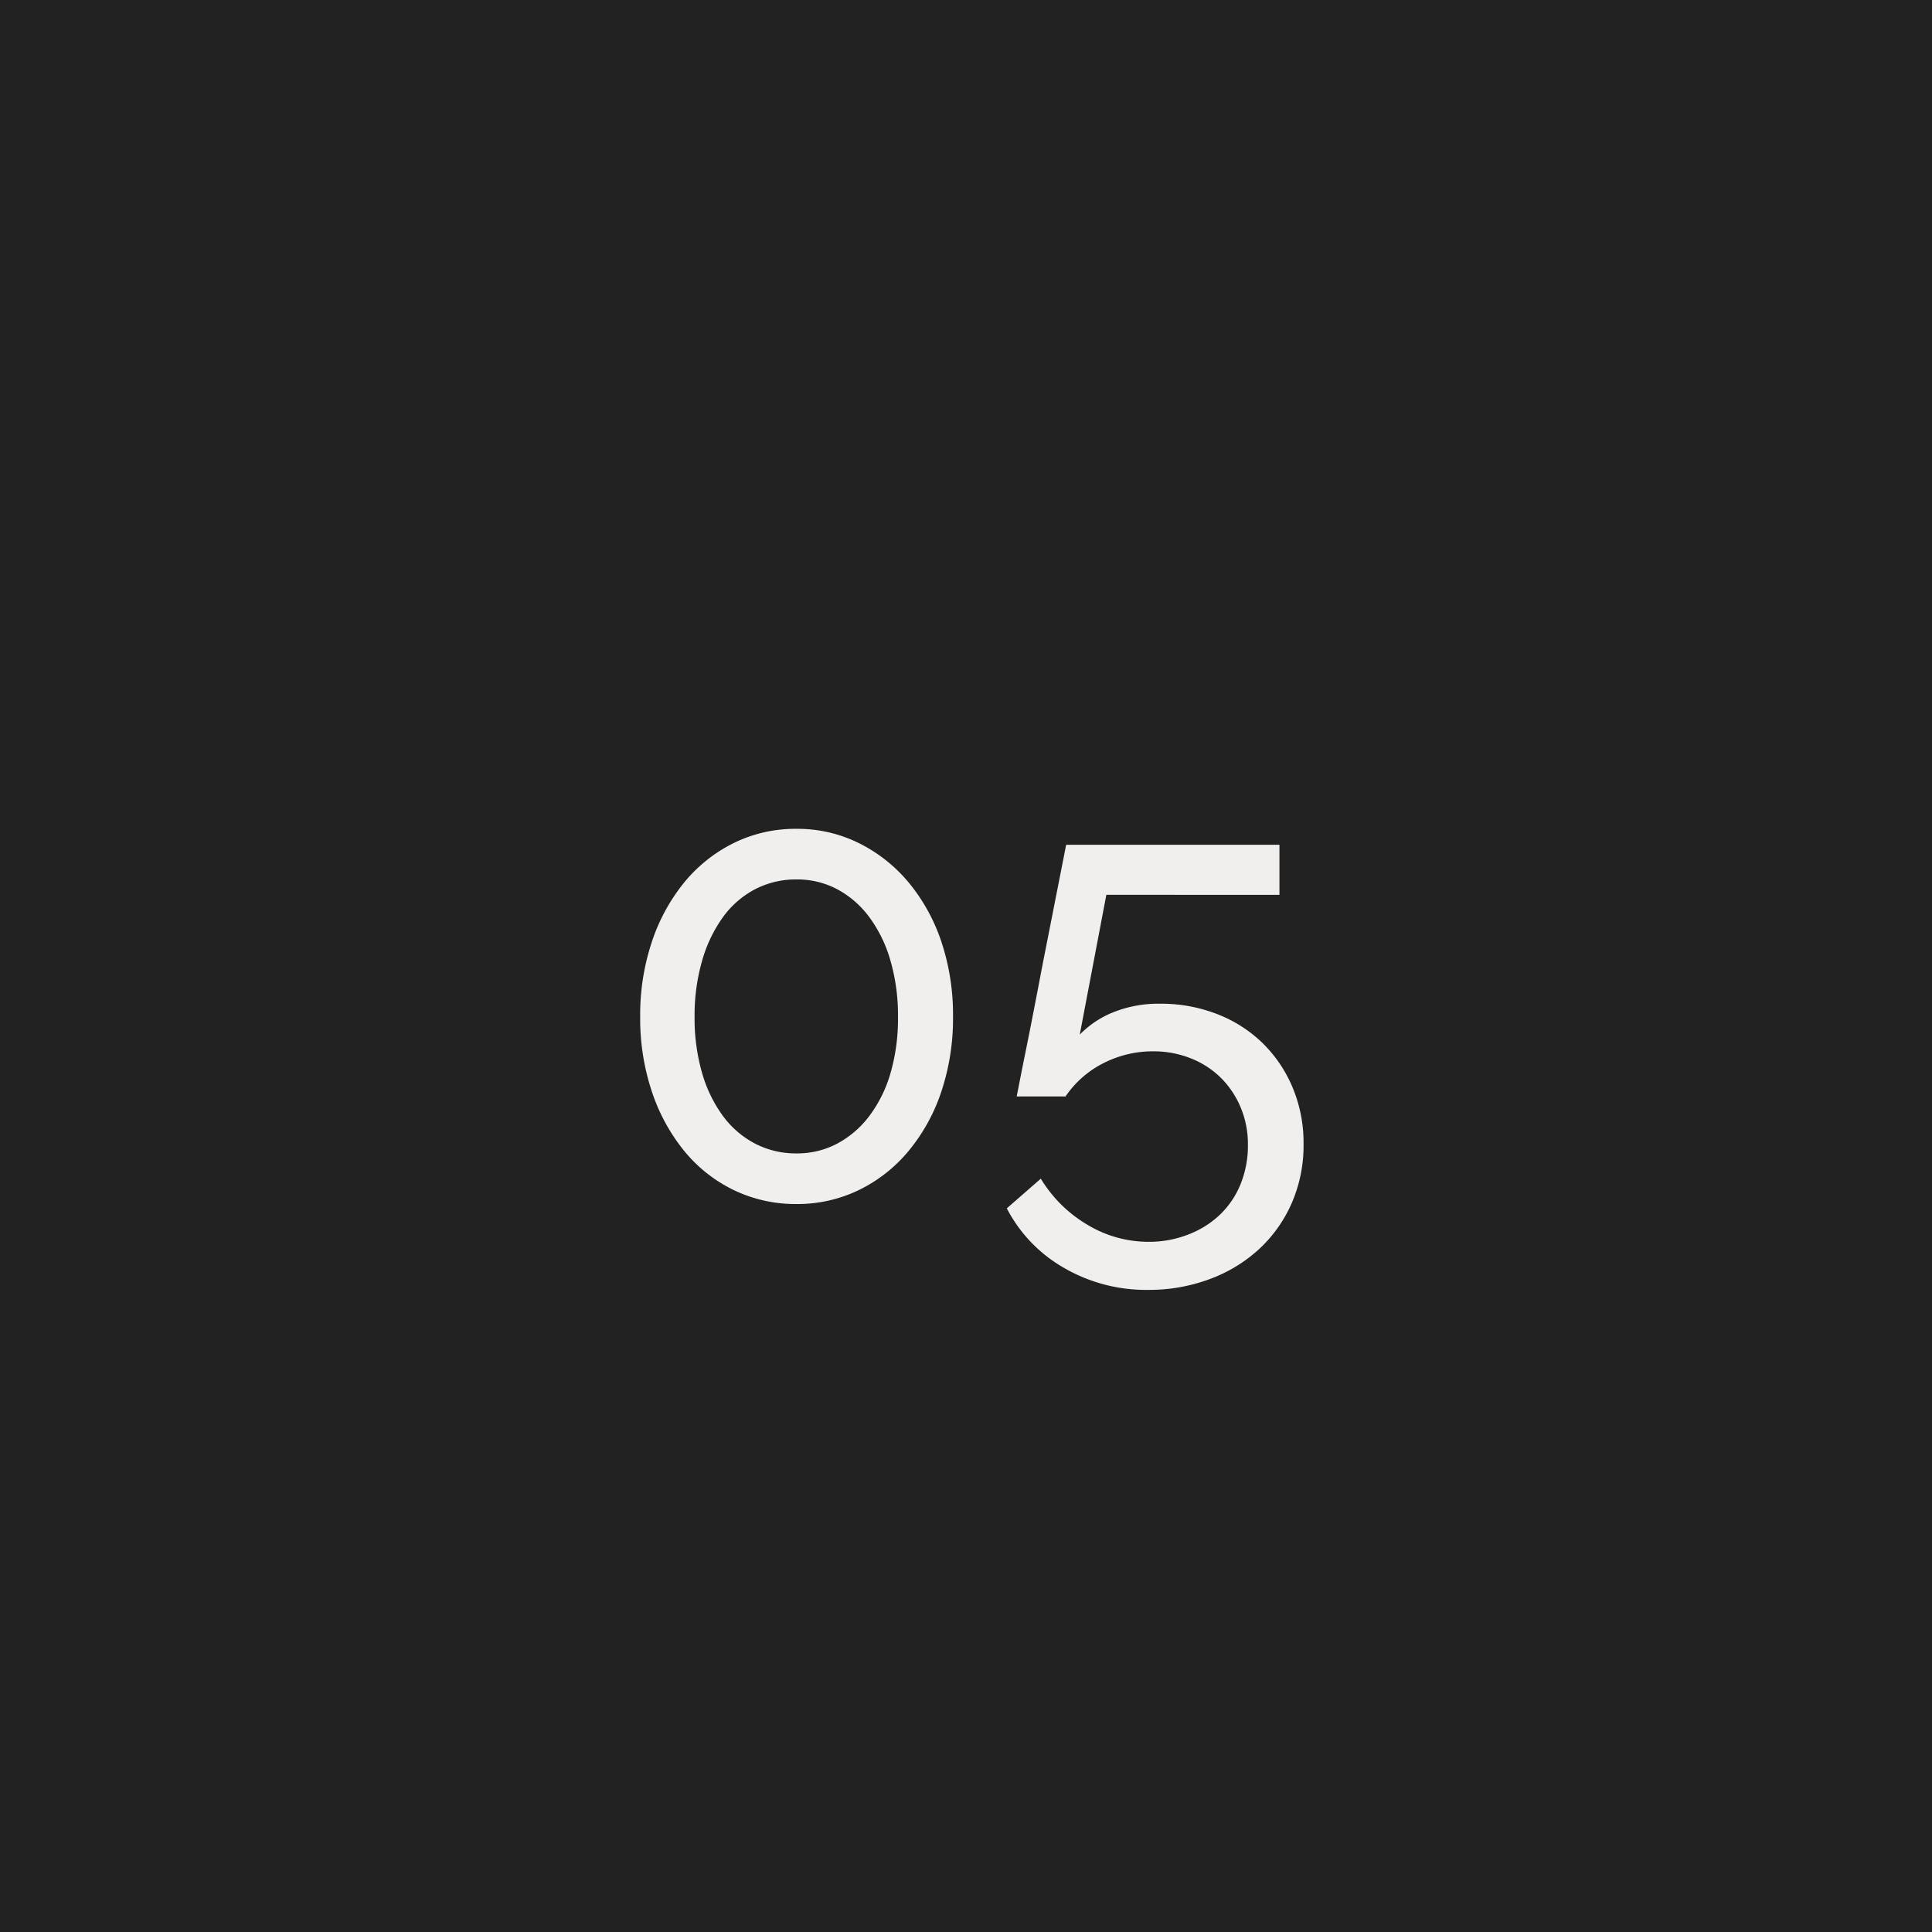 <svg xmlns="http://www.w3.org/2000/svg" width="100" height="100" viewBox="0 0 100 100"><g transform="translate(-360 -3504)"><rect width="100" height="100" transform="translate(360 3504)" fill="#222"/><path d="M-.672-9.376A11.936,11.936,0,0,1-1.28-5.488a9.515,9.515,0,0,1-1.7,3.072A7.729,7.729,0,0,1-5.552-.4,7.286,7.286,0,0,1-8.768.32,7.358,7.358,0,0,1-12.016-.4a7.567,7.567,0,0,1-2.56-2.016,9.689,9.689,0,0,1-1.68-3.072,11.936,11.936,0,0,1-.608-3.888,11.936,11.936,0,0,1,.608-3.888,9.689,9.689,0,0,1,1.68-3.072,7.748,7.748,0,0,1,2.56-2.032A7.224,7.224,0,0,1-8.768-19.1a7.154,7.154,0,0,1,3.216.736,7.916,7.916,0,0,1,2.576,2.032,9.515,9.515,0,0,1,1.7,3.072A11.936,11.936,0,0,1-.672-9.376Zm-2.848,0a10.224,10.224,0,0,0-.384-2.88,7.046,7.046,0,0,0-1.088-2.256,5.011,5.011,0,0,0-1.664-1.456,4.417,4.417,0,0,0-2.112-.512,4.578,4.578,0,0,0-2.16.512,4.812,4.812,0,0,0-1.664,1.456,7.255,7.255,0,0,0-1.072,2.256,10.223,10.223,0,0,0-.384,2.88,10.179,10.179,0,0,0,.384,2.9,7.071,7.071,0,0,0,1.072,2.224,4.876,4.876,0,0,0,1.664,1.44,4.578,4.578,0,0,0,2.16.512,4.417,4.417,0,0,0,2.112-.512,5.081,5.081,0,0,0,1.664-1.44A6.87,6.87,0,0,0-3.9-6.48,10.179,10.179,0,0,0-3.52-9.376Zm13.568-.672a8.02,8.02,0,0,1,2.928.528,6.963,6.963,0,0,1,2.352,1.488,7,7,0,0,1,1.568,2.3,7.4,7.4,0,0,1,.576,2.944A7.465,7.465,0,0,1,16.848.3a7.134,7.134,0,0,1-1.712,2.384,7.731,7.731,0,0,1-2.56,1.536,8.974,8.974,0,0,1-3.136.544A8.462,8.462,0,0,1,5.056,3.616,7.544,7.544,0,0,1,2.112.544L3.872-.992A6.939,6.939,0,0,0,6.256,1.376a6.124,6.124,0,0,0,3.216.9A5.545,5.545,0,0,0,11.5,1.9,4.93,4.93,0,0,0,13.136.88,4.575,4.575,0,0,0,14.208-.7a5.306,5.306,0,0,0,.384-2.048A4.9,4.9,0,0,0,14.208-4.7a4.71,4.71,0,0,0-1.04-1.536,4.607,4.607,0,0,0-1.552-.992A5.2,5.2,0,0,0,9.7-7.584a5.62,5.62,0,0,0-2.576.608A5.2,5.2,0,0,0,5.152-5.248H2.624q.032-.16.16-.816t.32-1.6q.192-.944.416-2.1T3.968-12.1q.544-2.752,1.216-6.176h11.04v2.592H7.264L5.888-8.448a5.032,5.032,0,0,1,1.76-1.168A6.292,6.292,0,0,1,10.048-10.048Z" transform="translate(410 3566)" fill="#f0efed"/></g></svg>